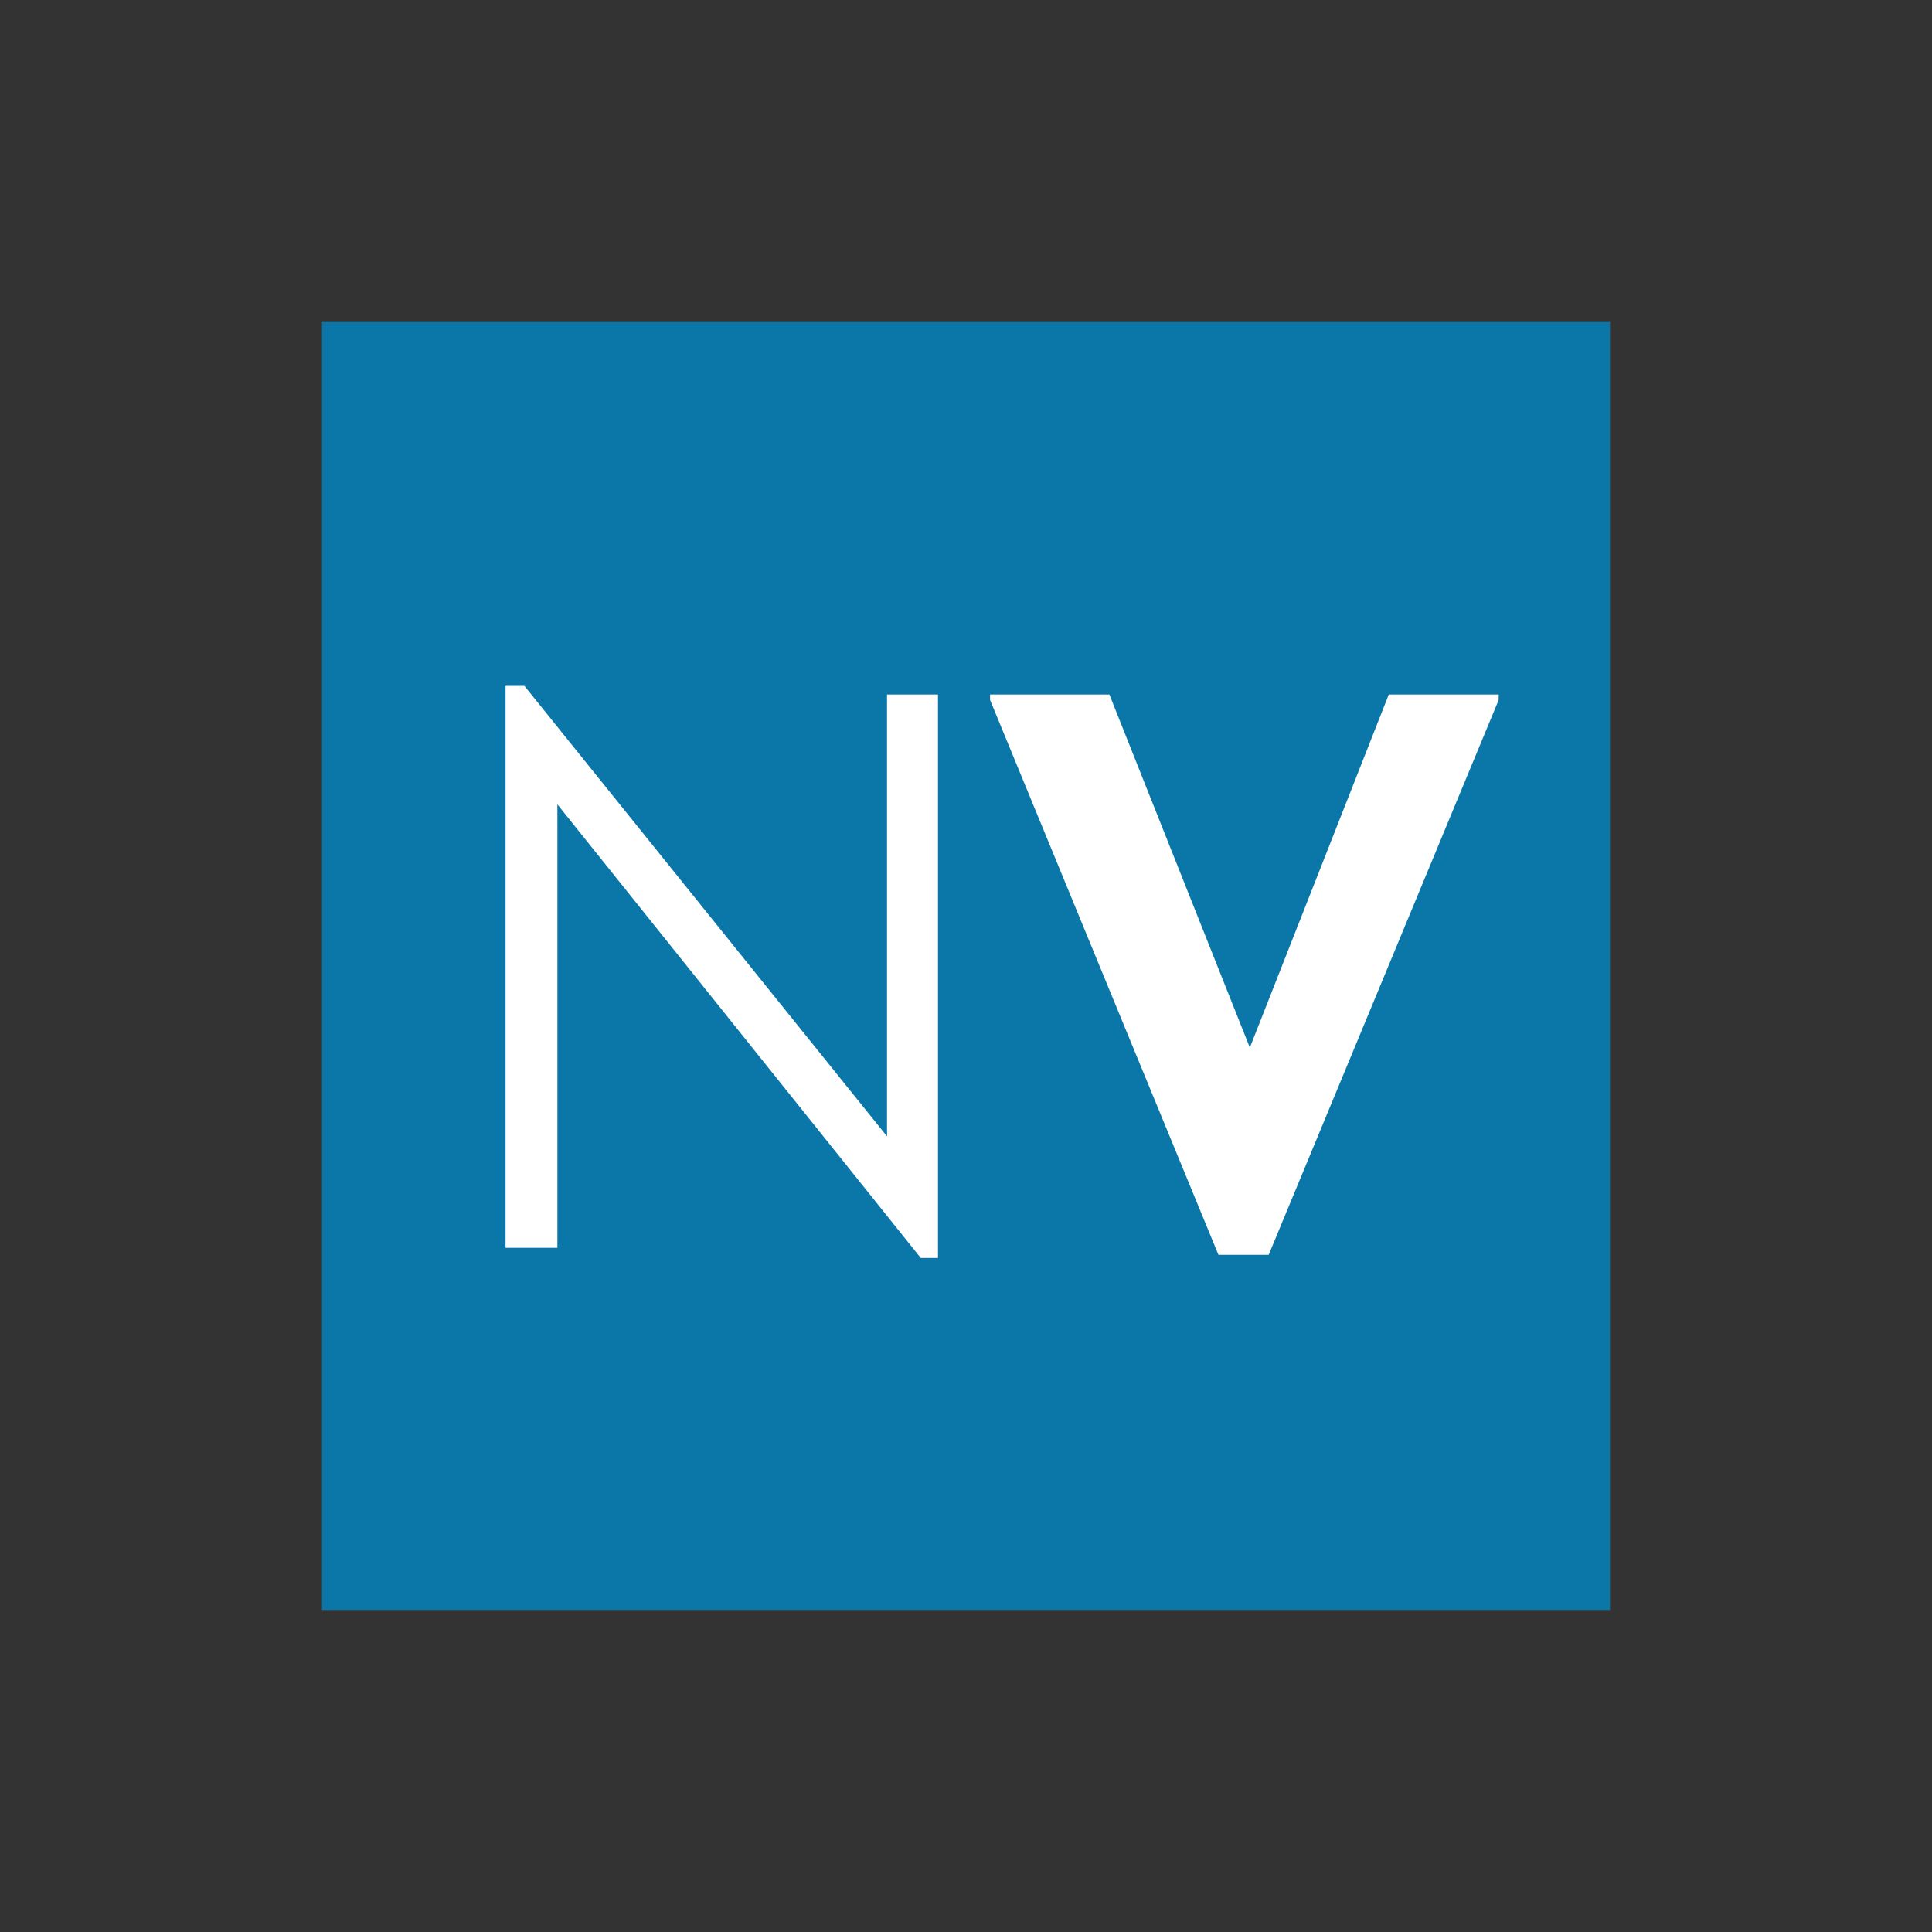 <svg width="24" height="24" viewBox="0 0 24 24" fill="none" xmlns="http://www.w3.org/2000/svg">
<rect x="0" y="0" width="24" height="24" fill="#333333" stroke="none"/>
<g clip-path="url(#clip0_4346_57531)">
<rect width="16" height="16" transform="translate(4 4)" fill="#0B77A9"/>
<path fill-rule="evenodd" clip-rule="evenodd" d="M11.438 15.627H11.652V8.627H11.019V14.116L6.514 8.52H6.28V15.501H6.924V9.992L11.438 15.627ZM15.136 15.588H15.76L18.617 8.695V8.627H17.252L15.526 13.014L13.781 8.627H12.299V8.695L15.136 15.588Z" fill="white"/>
</g>
<defs>
<clipPath id="clip0_4346_57531">
<rect width="16" height="16" fill="white" transform="translate(4 4)"/>
</clipPath>
</defs>
</svg>
